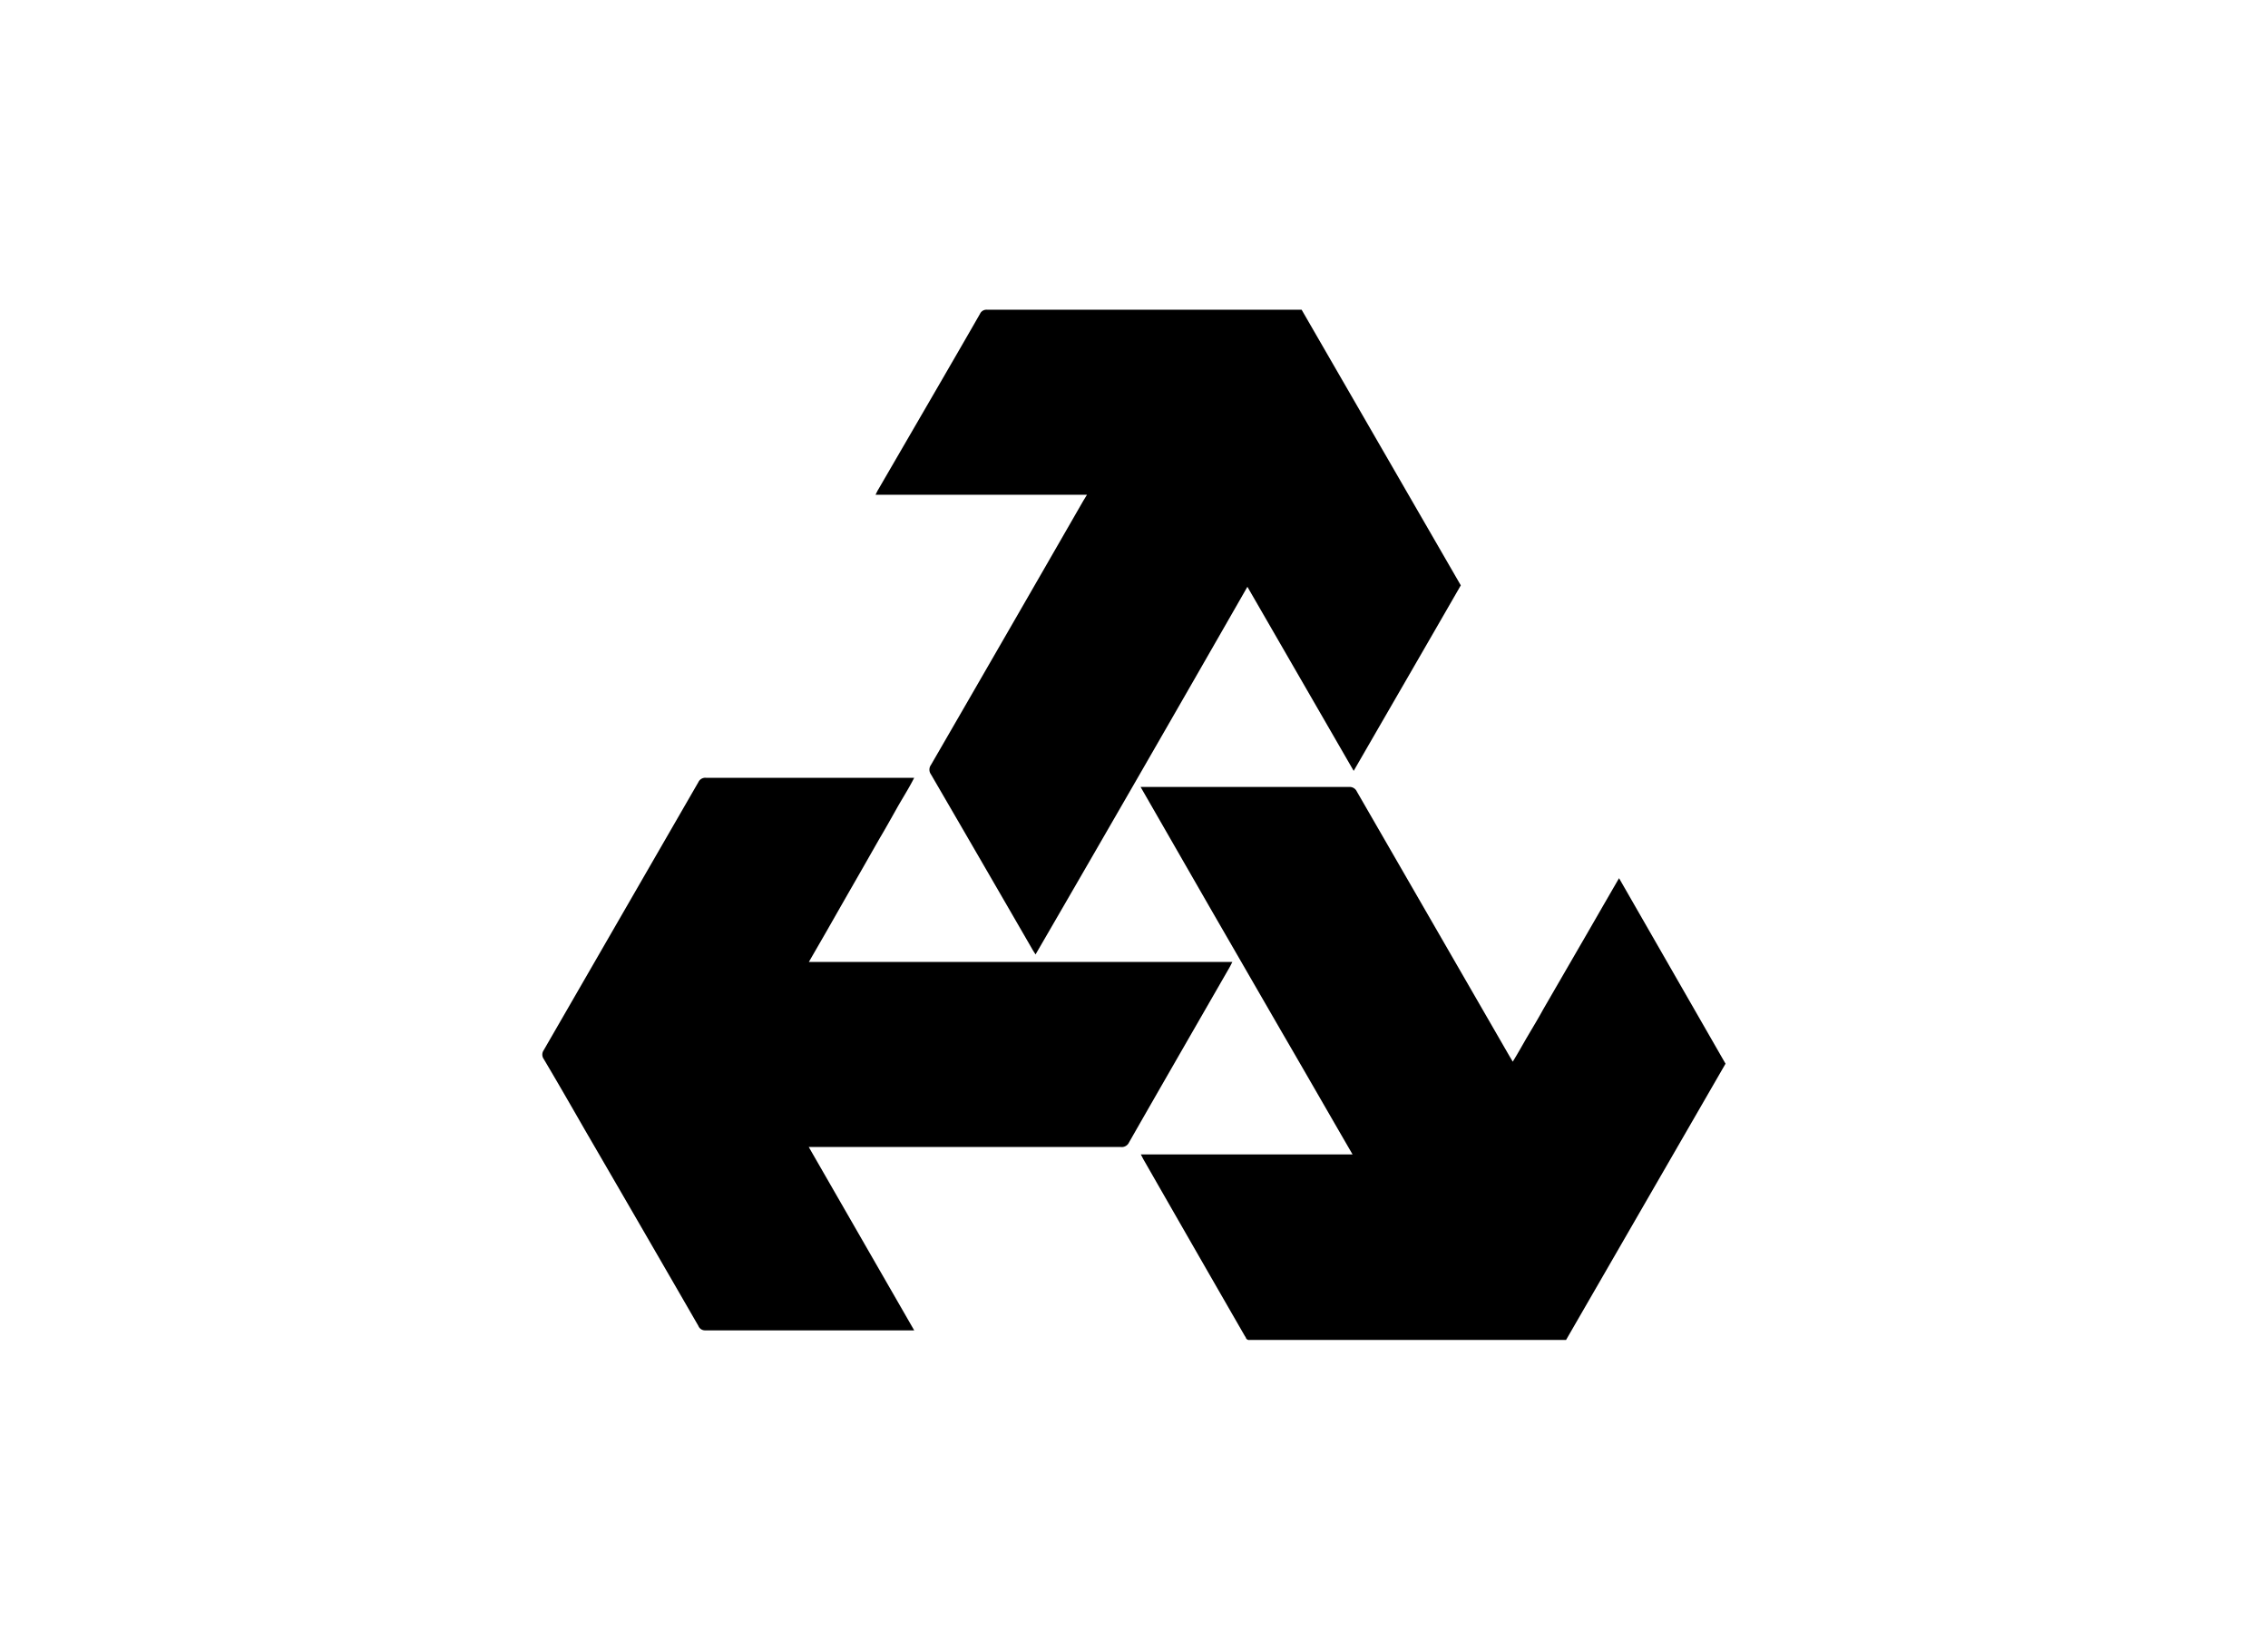 <svg id="Capa_1" data-name="Capa 1" xmlns="http://www.w3.org/2000/svg" viewBox="0 0 220 160"><title>bn</title><path d="M110.64,76.35h20.21a.77.77,0,0,1,.77.45l14.77,25.61.35.59c.54-.87,1-1.72,1.49-2.55s1-1.67,1.45-2.5l1.47-2.54,1.47-2.54,1.47-2.54,1.44-2.5,1.52-2.63,10.33,18L151.91,130H121.22a.34.34,0,0,1-.37-.2c0-.07-.08-.14-.12-.22q-4.89-8.49-9.76-17c-.1-.17-.18-.34-.31-.58H131.2c-2.32-4-4.61-8-6.88-11.9L117.5,88.29Z"/><path d="M105.44,48H84.93c.11-.22.18-.38.27-.52l6-10.34c1.29-2.23,2.58-4.45,3.86-6.69a.69.69,0,0,1,.7-.4h30.5L141.7,56.79c-3.45,6-6.9,11.95-10.39,18L121,56.93c-6.83,11.93-13.65,23.78-20.55,35.67-.13-.21-.22-.34-.3-.48q-4.92-8.52-9.85-17a.77.77,0,0,1,0-.9q7.41-12.81,14.79-25.65Z"/><path d="M119.54,93.33c-.12.23-.19.38-.27.52-3.25,5.66-6.52,11.32-9.76,17a.77.77,0,0,1-.79.43H78.45l10.23,17.79c-.22,0-.36,0-.5,0H68.42a.69.69,0,0,1-.68-.44q-5.49-9.52-11-19c-1.32-2.3-2.64-4.6-4-6.89a.74.74,0,0,1,0-.85q7.5-13,15-26a.74.74,0,0,1,.74-.43h20.2c-.55,1.08-1.15,2-1.71,3s-1.12,2-1.68,2.94l-1.71,3-1.68,2.93-1.71,3-1.73,3c2.82,0,5.55,0,8.27,0h32.82Z"/></svg>